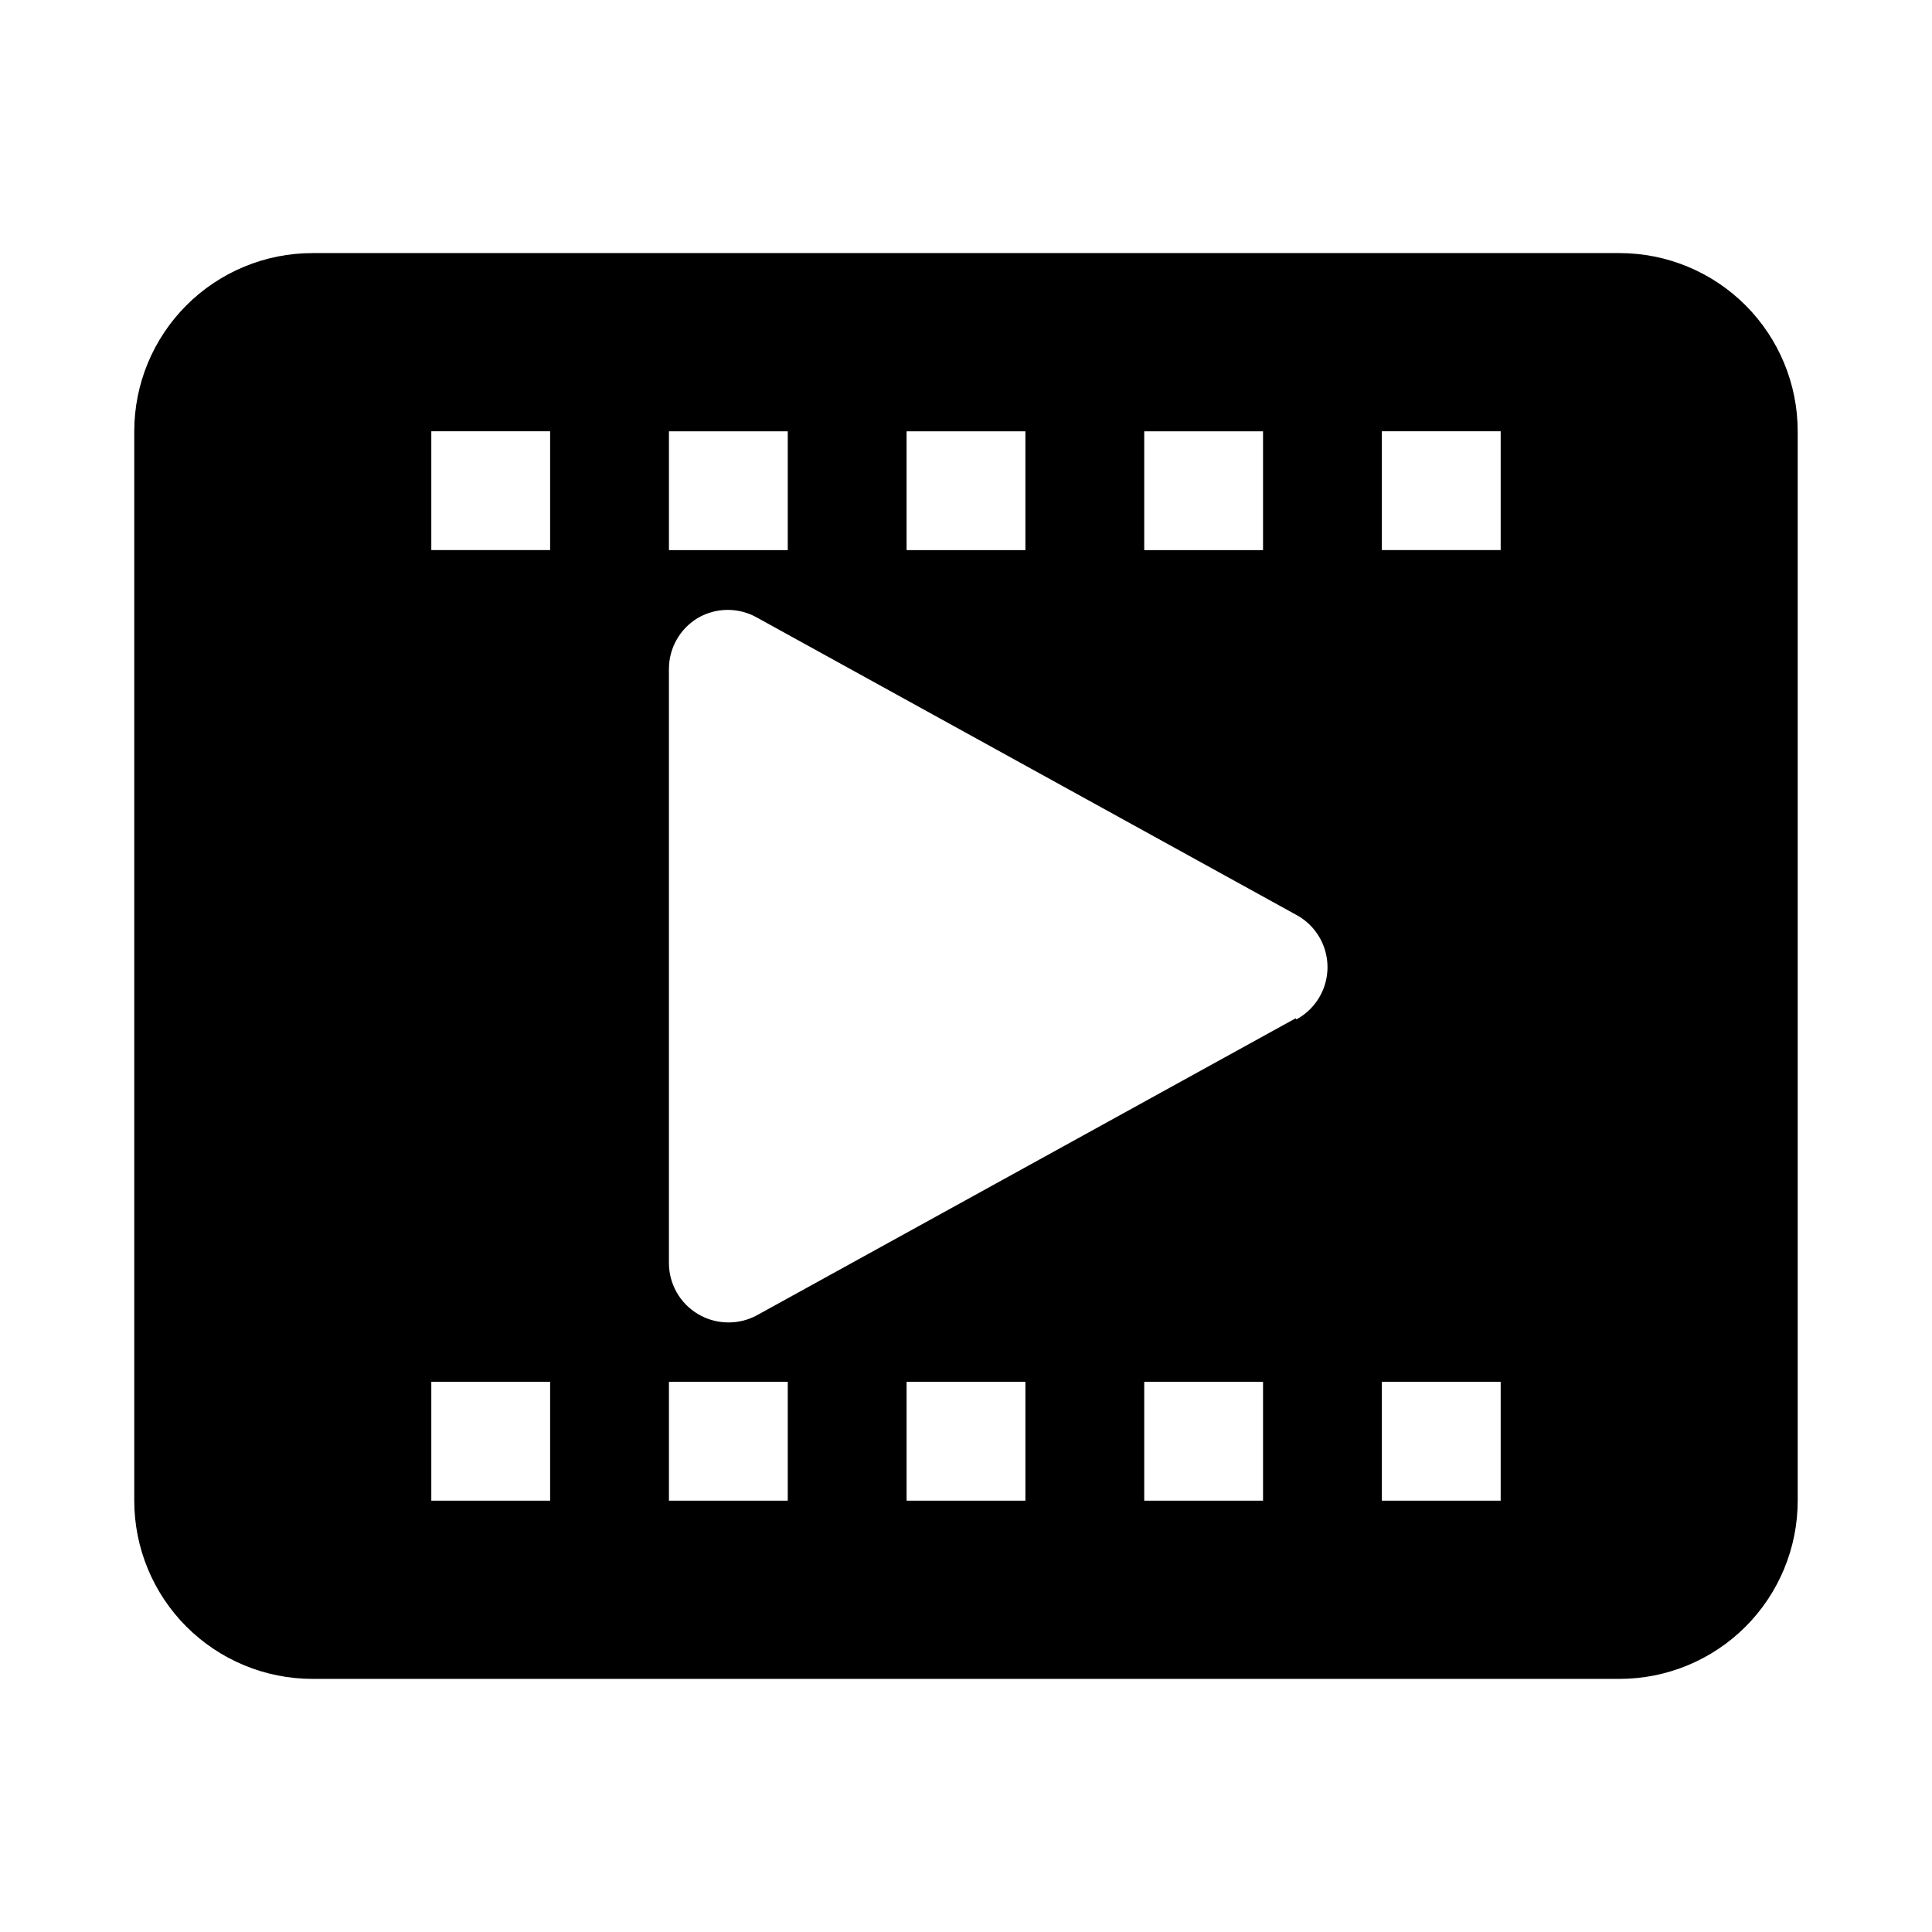 <?xml version="1.0" encoding="UTF-8"?>
<!-- Uploaded to: ICON Repo, www.svgrepo.com, Generator: ICON Repo Mixer Tools -->
<svg fill="#000000" width="800px" height="800px" version="1.1" viewBox="144 144 512 512" xmlns="http://www.w3.org/2000/svg">
 <path d="m573.18 211.07h-346.37c-12.523 0-24.539 4.977-33.398 13.832-8.855 8.859-13.832 20.871-13.832 33.398v283.39c0 12.527 4.977 24.539 13.832 33.398 8.859 8.855 20.875 13.832 33.398 13.832h346.37c12.527 0 24.539-4.977 33.398-13.832 8.855-8.859 13.832-20.871 13.832-33.398v-283.39c0-12.527-4.977-24.539-13.832-33.398-8.859-8.855-20.871-13.832-33.398-13.832zm-125.95 47.23h31.488v31.488h-31.488zm-62.977 0h31.488v31.488h-31.488zm-62.977 0h31.488v31.488h-31.488zm-31.488 283.39h-31.488v-31.488h31.488zm0-251.91h-31.488v-31.488h31.488zm62.977 251.91h-31.488v-31.488h31.488zm62.977 0h-31.488v-31.488h31.488zm62.977 0h-31.488v-31.488h31.488zm8.66-127.84-142.8 78.719h-0.004c-2.32 1.254-4.918 1.902-7.555 1.887-2.828 0-5.602-0.762-8.031-2.203-4.781-2.836-7.715-7.981-7.715-13.539v-157.44c0-5.559 2.934-10.703 7.715-13.539 2.394-1.383 5.109-2.109 7.871-2.109 2.766 0 5.481 0.727 7.875 2.109l142.8 78.719c3.348 1.809 5.93 4.766 7.266 8.332 1.336 3.562 1.336 7.488 0 11.051-1.336 3.562-3.918 6.519-7.266 8.328zm54.316 127.84h-31.488v-31.488h31.488zm0-251.91h-31.488v-31.488h31.488z"/>
</svg>